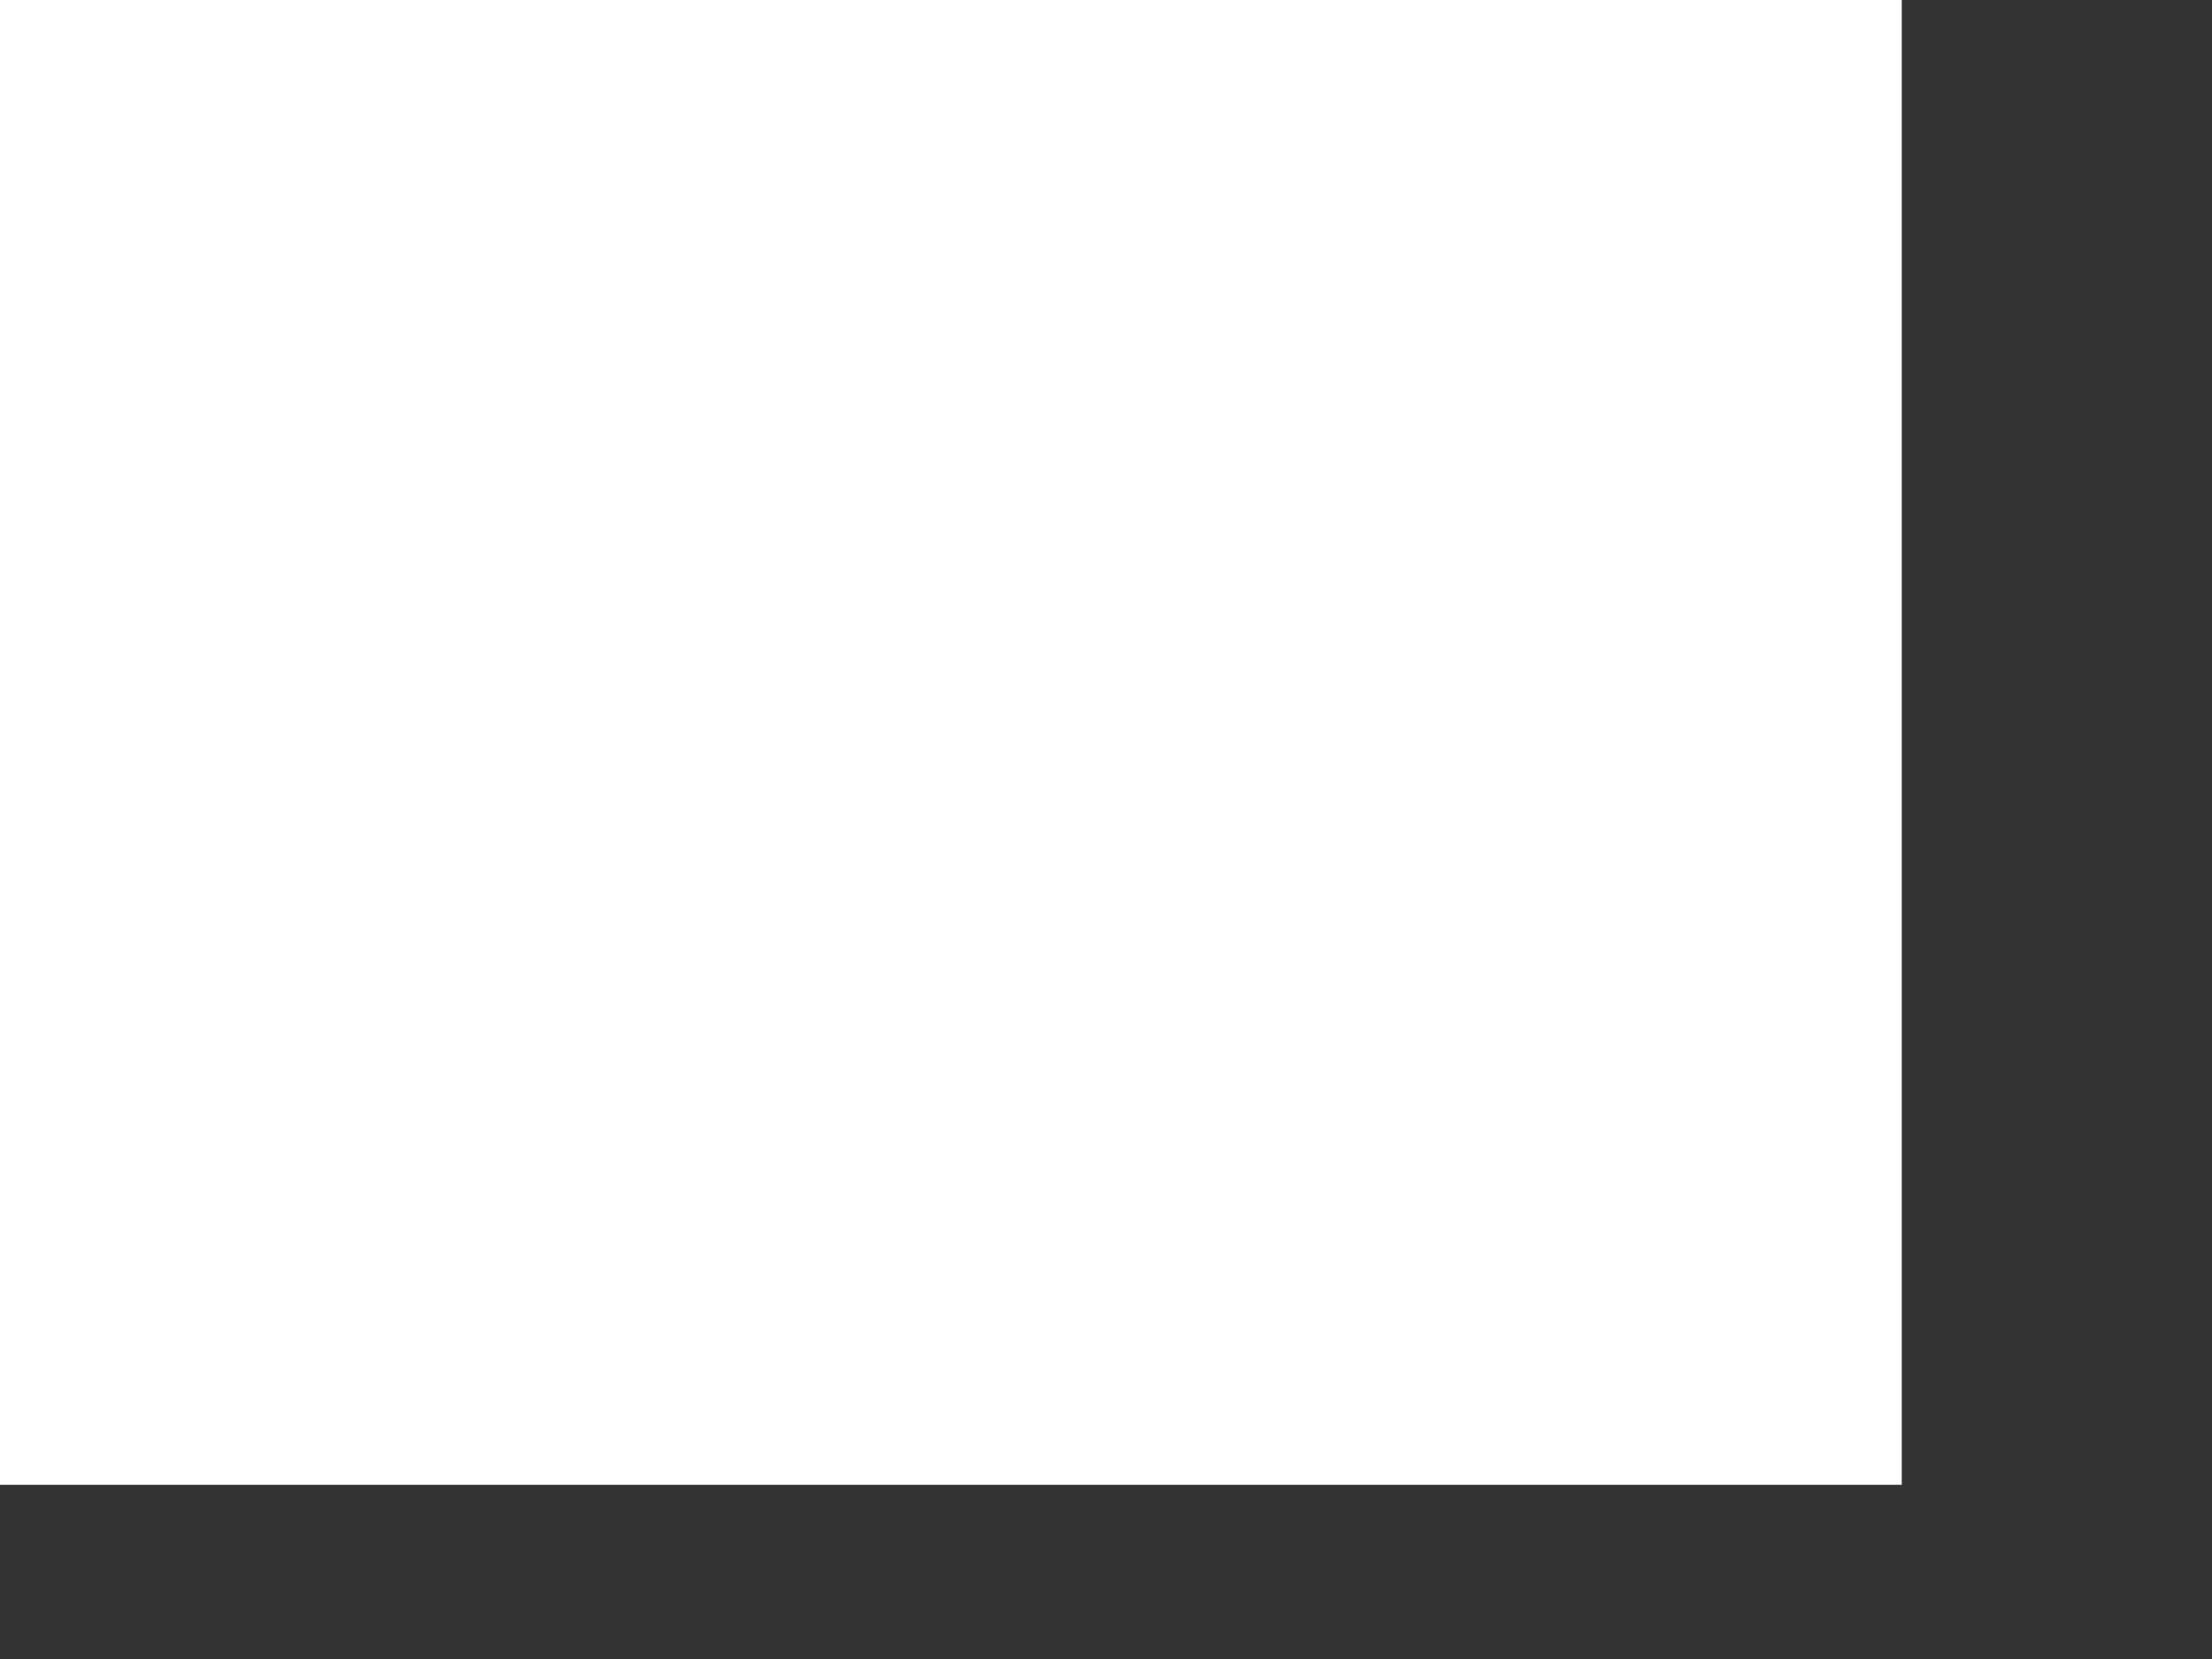 <?xml version="1.0" encoding="utf-8"?>
<svg xmlns="http://www.w3.org/2000/svg" fill="none" height="100%" overflow="visible" preserveAspectRatio="none" style="display: block;" viewBox="0 0 4 3" width="100%">
<rect x="0" y="0" width="4" height="3" fill="#333333" stroke="none"/>
<path d="M3.439 0H0V2.685H3.439V0Z" fill="white" id="Vector" style="fill:white;fill-opacity:1;"/>
</svg>